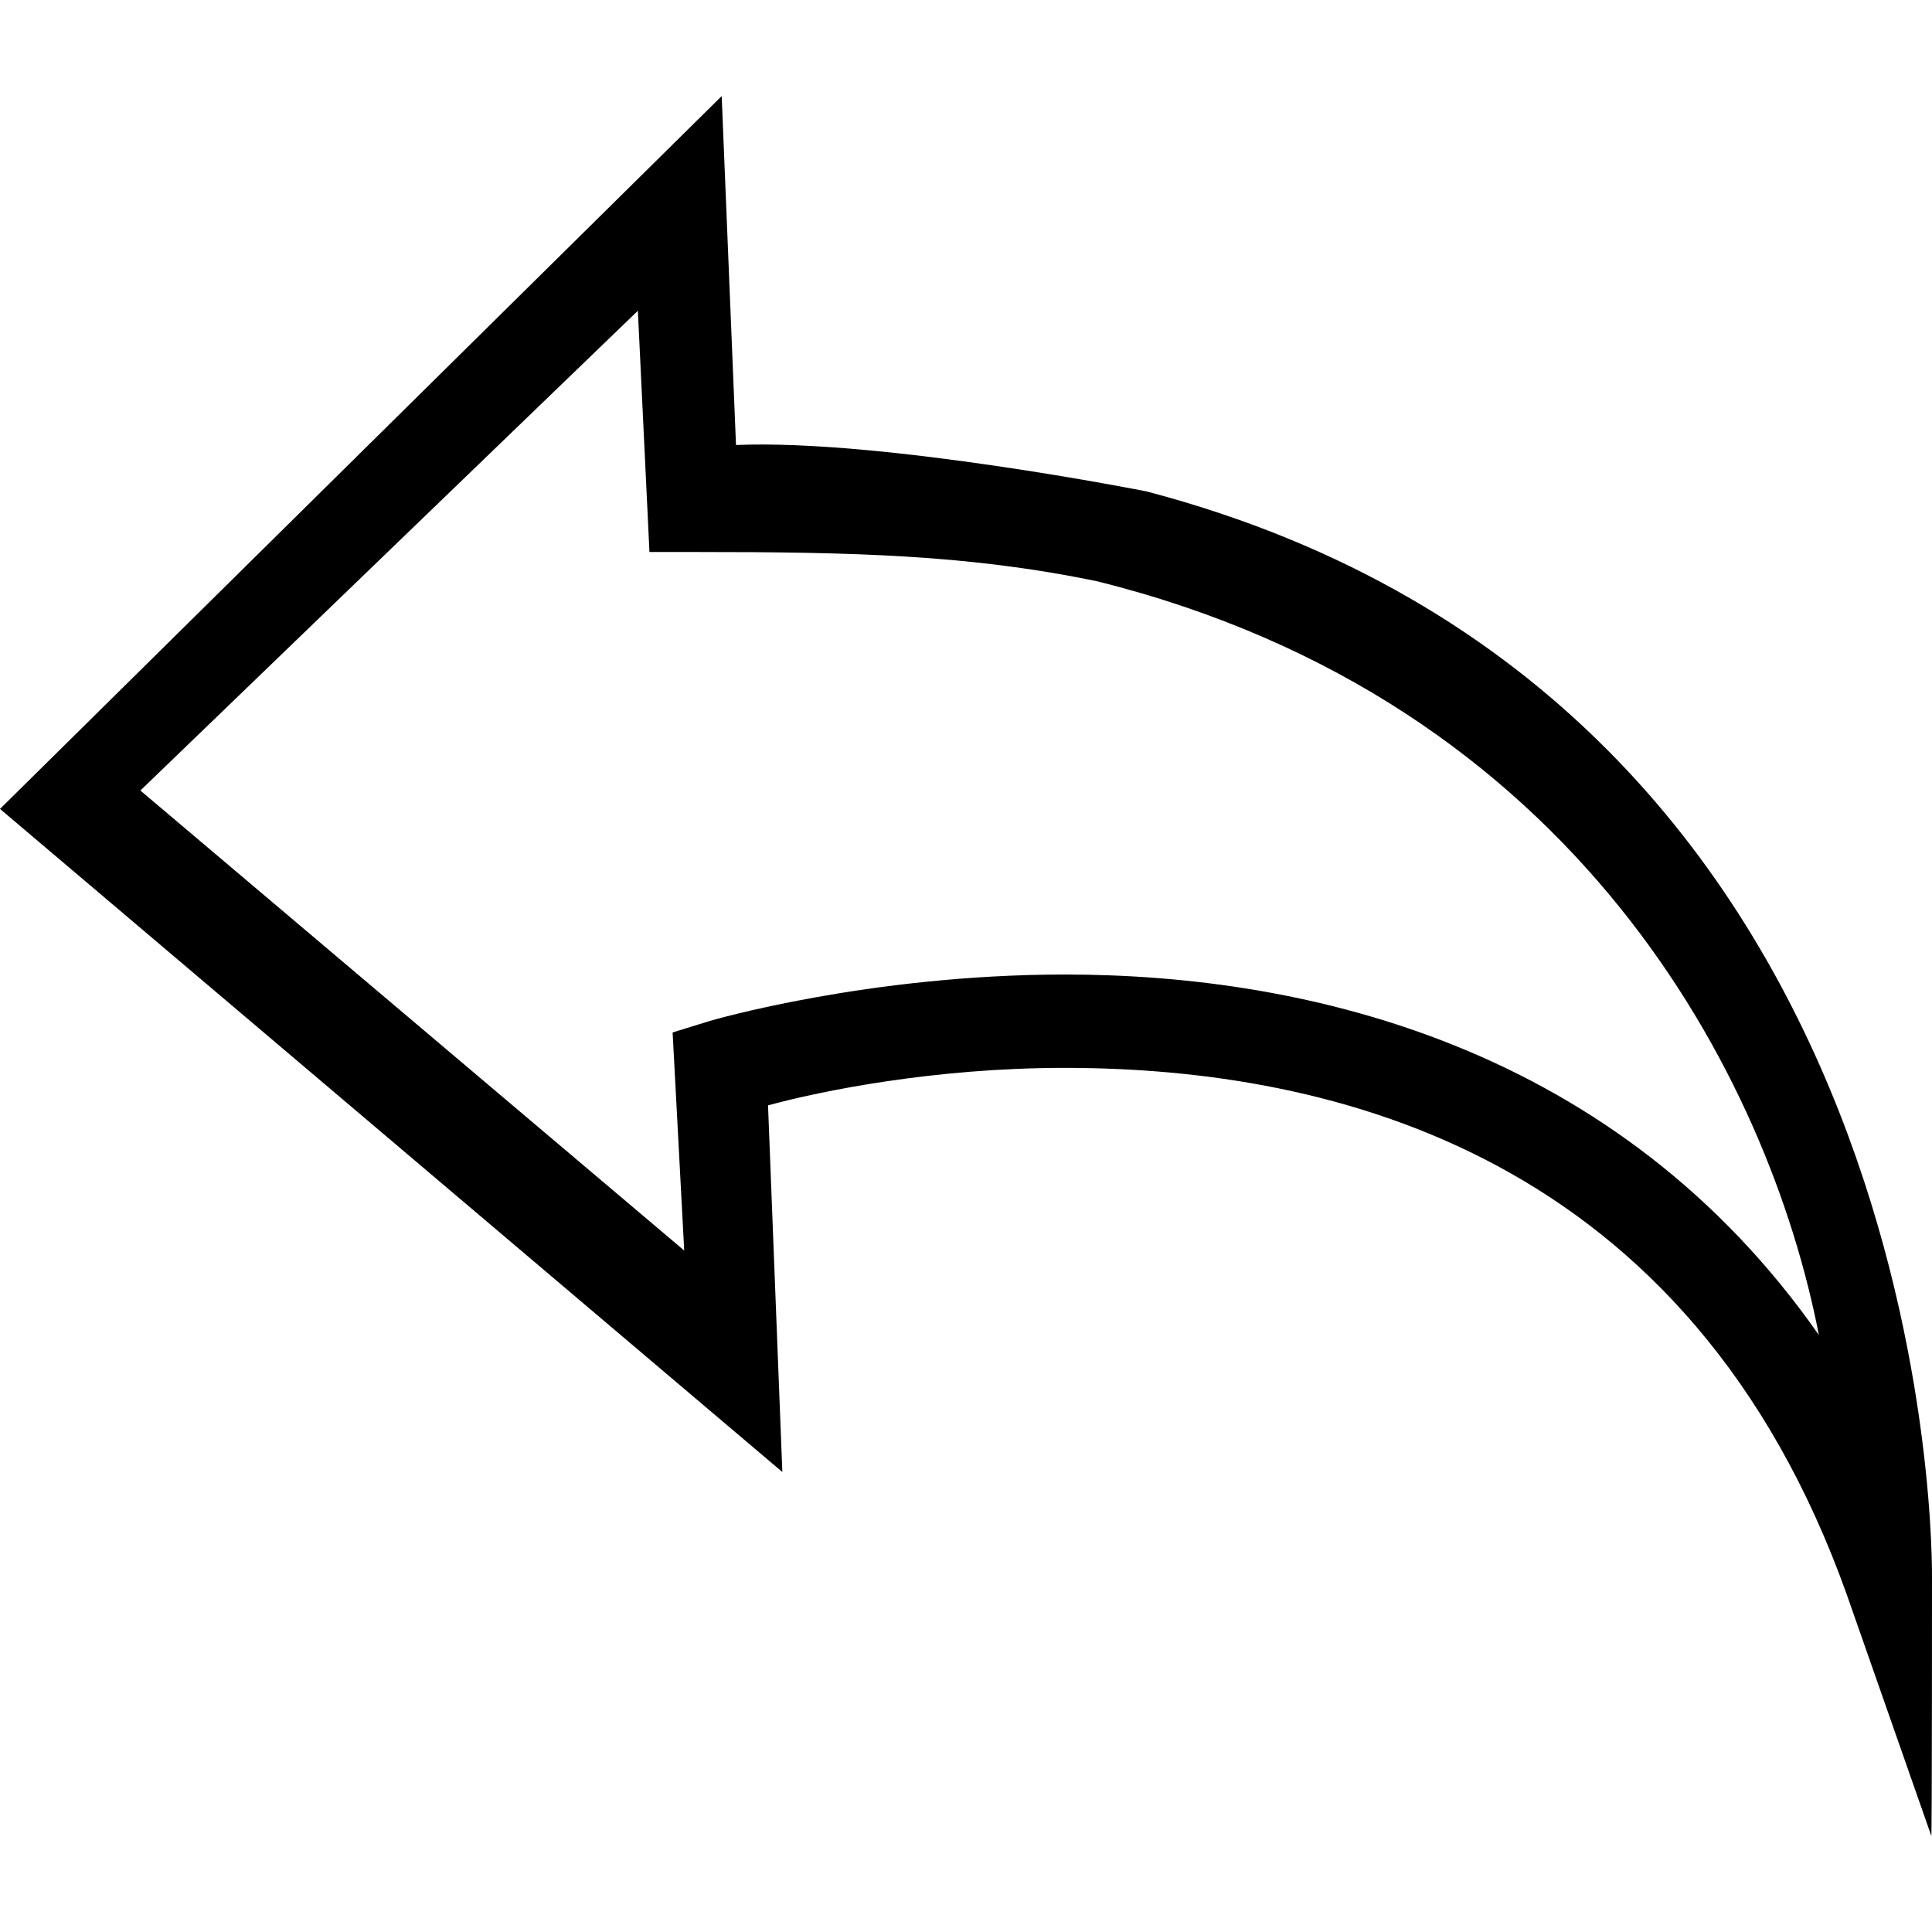 <?xml version="1.0" encoding="utf-8"?>
<!-- Generator: Adobe Illustrator 18.1.0, SVG Export Plug-In . SVG Version: 6.00 Build 0)  -->
<!DOCTYPE svg PUBLIC "-//W3C//DTD SVG 1.1//EN" "http://www.w3.org/Graphics/SVG/1.1/DTD/svg11.dtd">
<svg version="1.1" id="Ebene_1" xmlns="http://www.w3.org/2000/svg" xmlns:xlink="http://www.w3.org/1999/xlink" x="0px" y="0px"
	 viewBox="155.9 279.2 283.5 283.5" enable-background="new 155.9 279.2 283.5 283.5" xml:space="preserve">
<g>
	<path d="M439.4,511c0-0.9,2.1-128.9-115.3-159.7c0,0-38.8-7.7-60.2-6.8l-2.1-51.2L155.9,397.9l114.8,97.3l-2.1-53.8
		c7.7-2.1,24.3-5.5,43.5-5.5c39.7,0,91.8,12.8,114.8,77.3l12.4,35.4C439.4,549,439.4,511,439.4,511z M312.2,422.2
		c-29,0-52.1,6.8-52.1,6.8l-5.5,1.7l1.7,32l-79.8-67.5l73-70.4l1.7,35.4h6.8c23.1,0,40.1,0.4,58.9,4.3l0,0
		c70.4,17.5,98.6,73,105.9,110.6C393.3,432.9,348,422.2,312.2,422.2z"/>
</g>
</svg>

